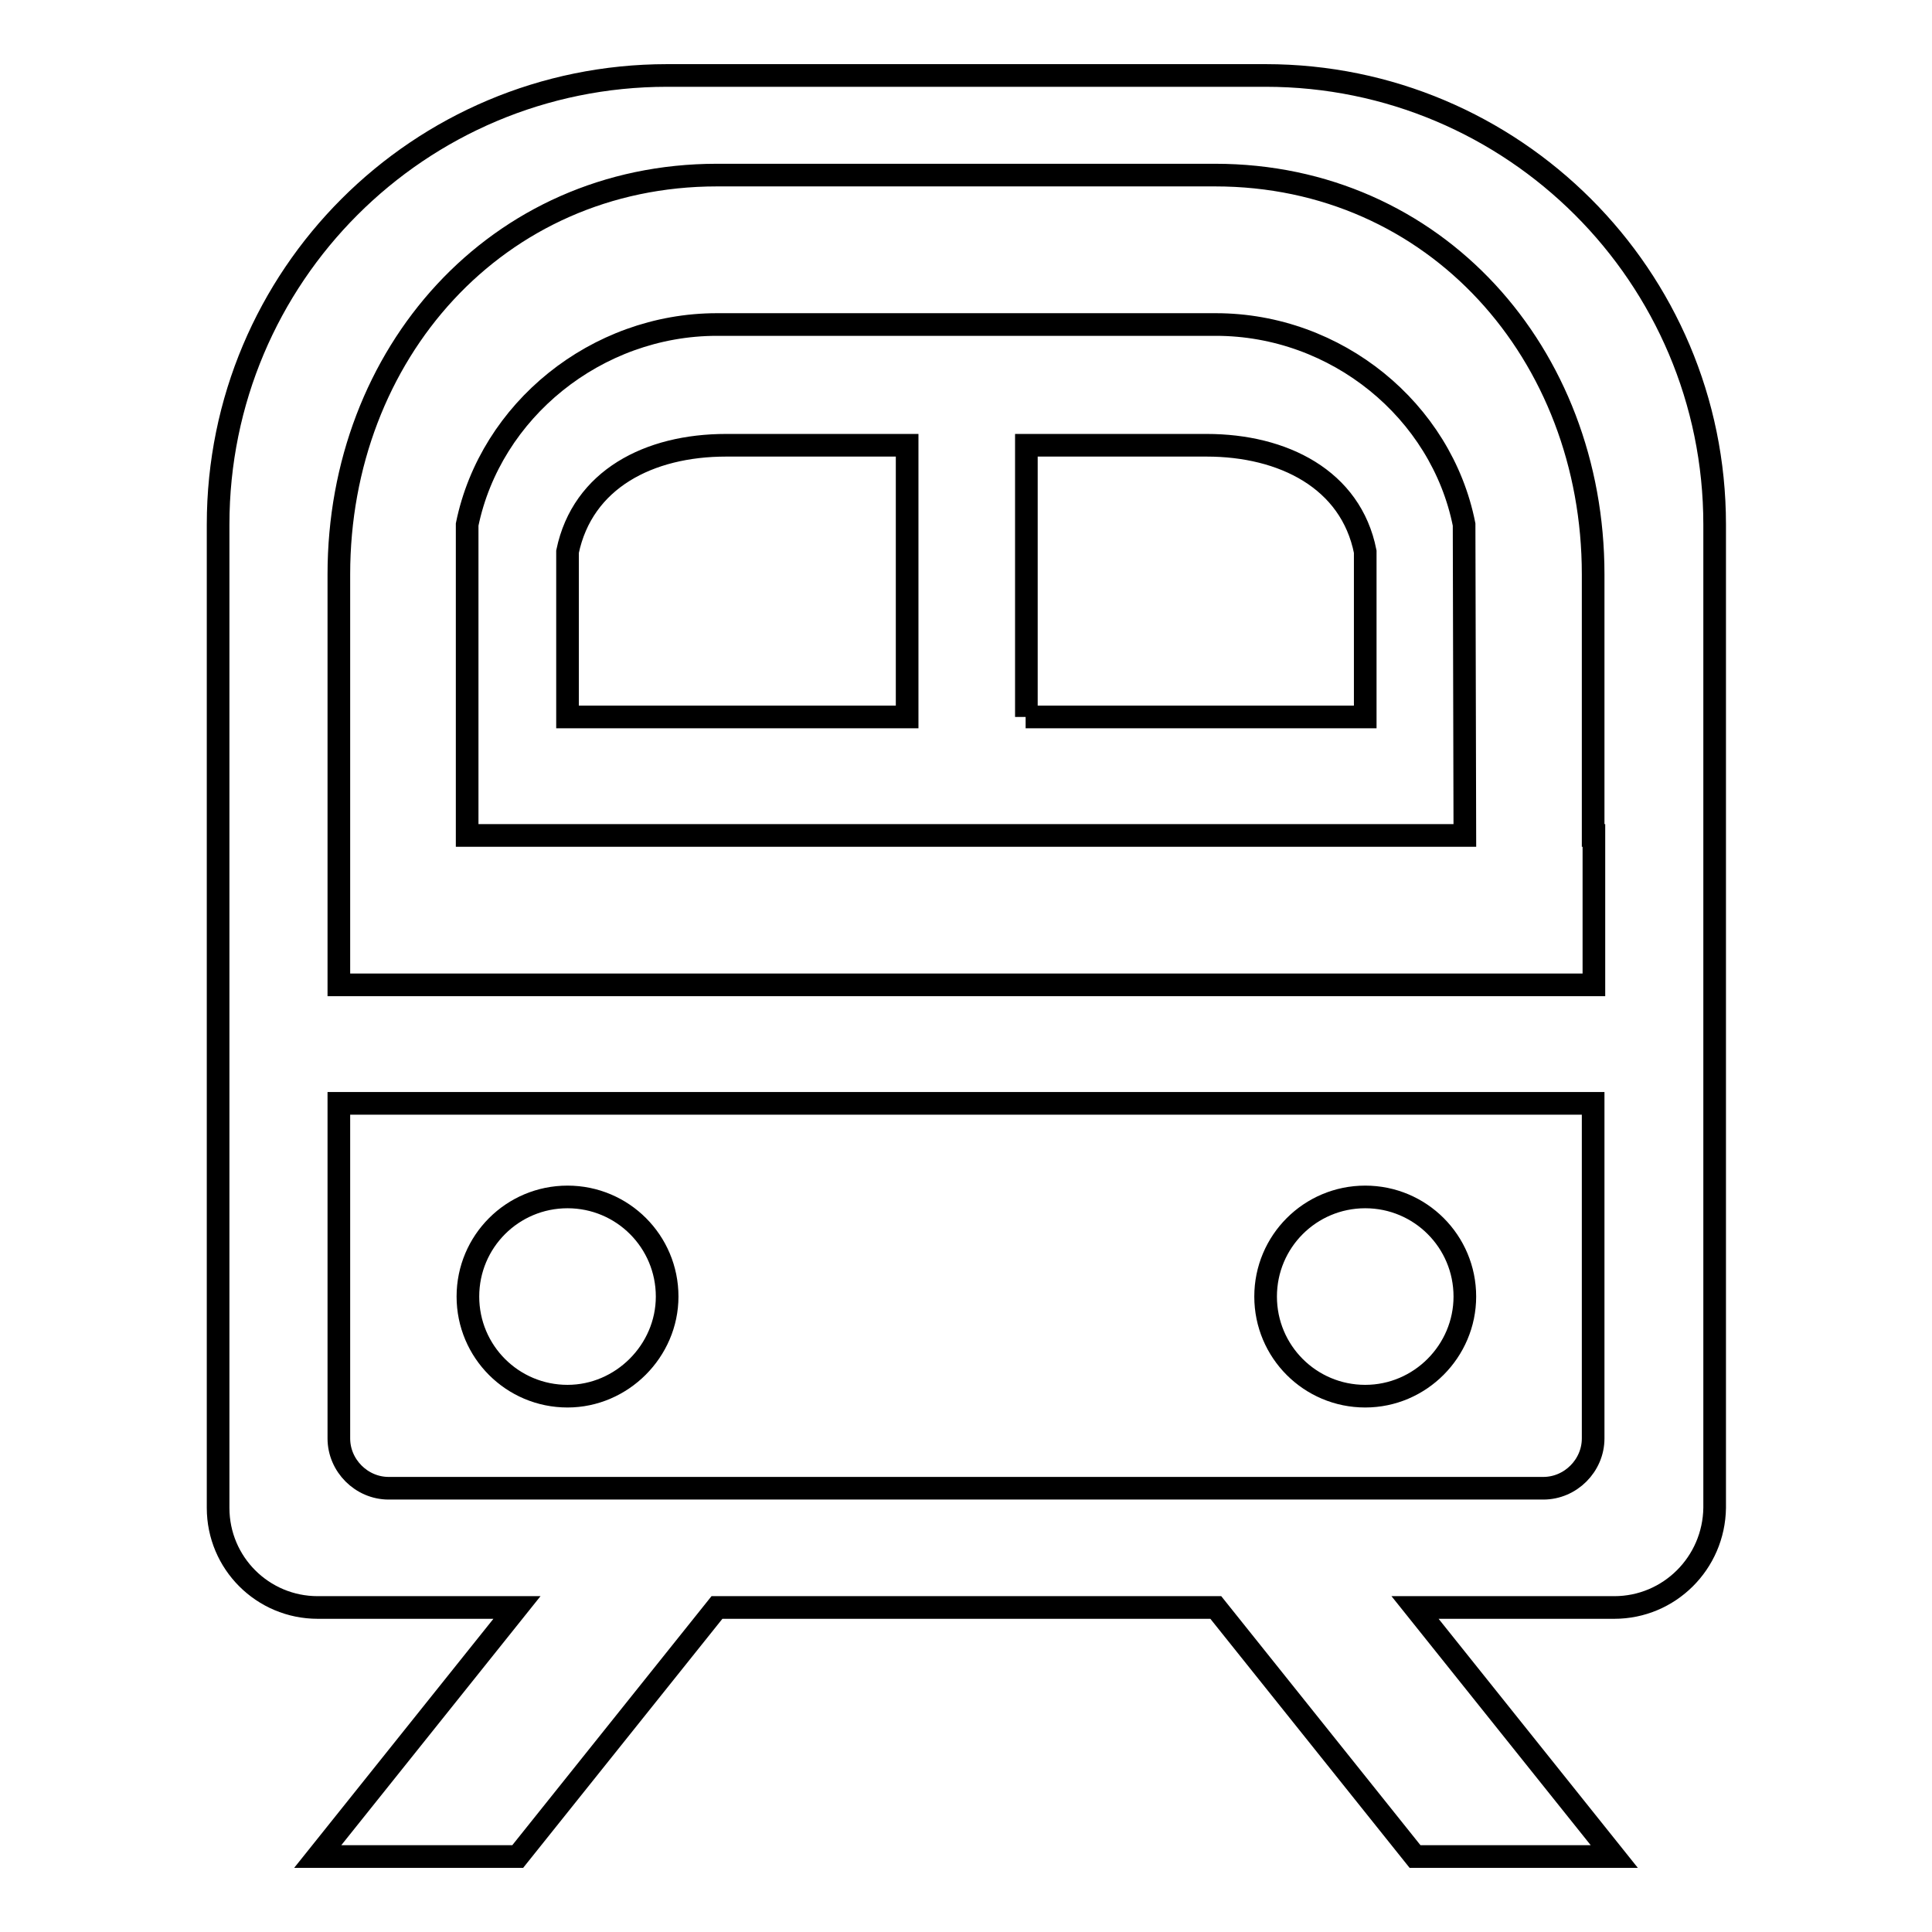 <?xml version="1.0" encoding="utf-8"?>
<!-- Svg Vector Icons : http://www.onlinewebfonts.com/icon -->
<!DOCTYPE svg PUBLIC "-//W3C//DTD SVG 1.1//EN" "http://www.w3.org/Graphics/SVG/1.1/DTD/svg11.dtd">
<svg version="1.1" xmlns="http://www.w3.org/2000/svg" xmlns:xlink="http://www.w3.org/1999/xlink" x="0px" y="0px" viewBox="0 0 256 256" enable-background="new 0 0 256 256" xml:space="preserve">
<g><g><path stroke-width="3" fill-opacity="0" stroke="#000000"  d="M213.9,213h-26.4l26.4,33h-26.4l-26.4-33H95l-26.4,33H42.1l26.4-33H42.1c-7.3,0-13.2-5.9-13.2-13.2v-81.9V95.9V69.5C28.9,36.6,55.5,10,88.4,10h79.3c32.8,0,59.5,26.6,59.5,59.5v26.4v21.9v82C227.1,207.1,221.2,213,213.9,213z M211.1,110.7v-10.4V76.1c0-29.2-20.9-52.9-50.1-52.9H95c-29.2,0-50.1,23.7-50.1,52.9v24.2v10.4v19.8h166.3V110.7L211.1,110.7z M211.1,146.2H44.9v44.4c0,3.6,3,6.6,6.6,6.6h153c3.6,0,6.6-3,6.6-6.6L211.1,146.2L211.1,146.2z M180.9,185c-7.3,0-13.2-5.9-13.2-13.2c0-7.3,5.9-13.2,13.2-13.2s13.2,5.9,13.2,13.2C194.1,179,188.2,185,180.9,185z M75.2,185c-7.3,0-13.2-5.9-13.2-13.2c0-7.3,5.9-13.2,13.2-13.2s13.2,5.9,13.2,13.2C88.4,179,82.4,185,75.2,185z M61.9,69.5C65,54.4,79,43,95,43h66.1c16,0,29.9,11.4,32.9,26.5l0.1,41.2H61.9V76.1l0,0l0,0L61.9,69.5z M135.9,95h45V73.1c-1.9-9.6-10.9-14.1-21-14.1h-23.9V95L135.9,95z M75.2,95h45V59H96.2c-10.2,0-19,4.5-21,14.1L75.2,95z"/></g></g>
</svg>